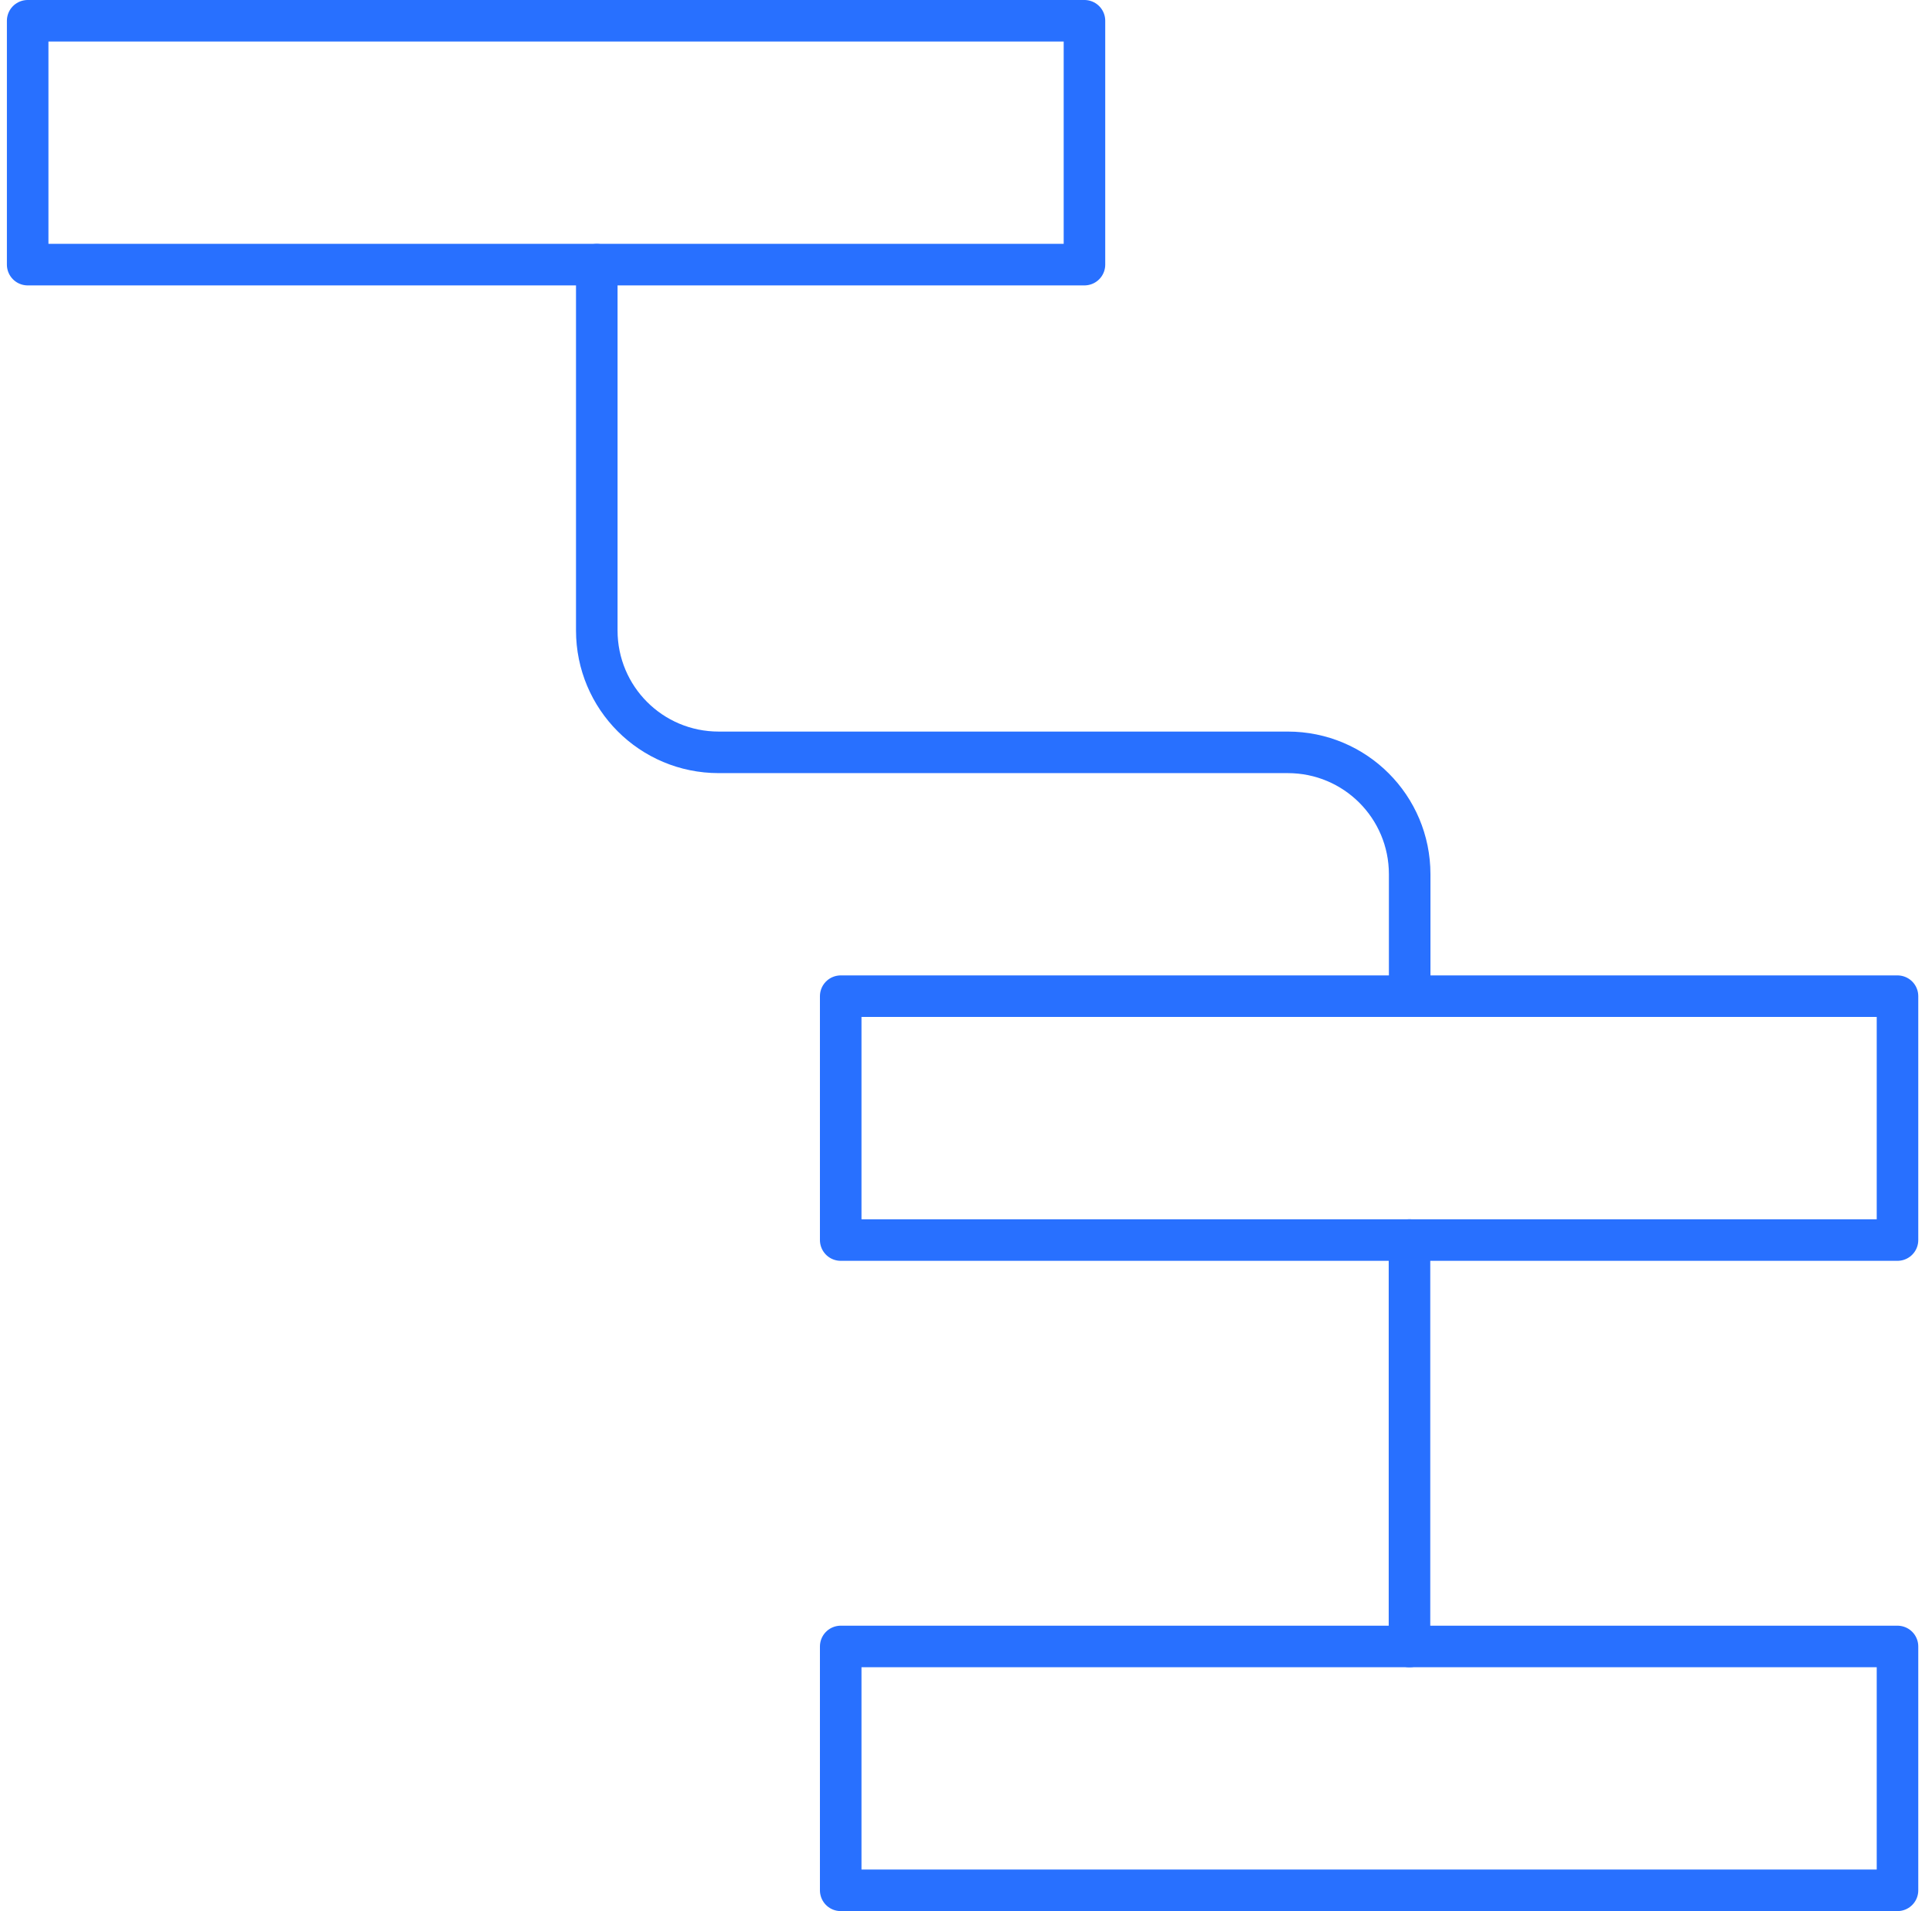 <svg width="93" height="92" viewBox="0 0 93 92" fill="none" xmlns="http://www.w3.org/2000/svg">
<path d="M52.202 1H1.332V12.739H52.202V1Z" stroke="#2870FF" stroke-width="2" stroke-linecap="round" stroke-linejoin="round"/>
<path d="M91.339 47.956H40.469V59.696H91.339V47.956Z" stroke="#2870FF" stroke-width="2" stroke-linecap="round" stroke-linejoin="round"/>
<path d="M91.339 79.261H40.469V91H91.339V79.261Z" stroke="#2870FF" stroke-width="2" stroke-linecap="round" stroke-linejoin="round"/>
<path d="M67.848 59.696V79.262" stroke="#2870FF" stroke-width="2" stroke-linecap="round" stroke-linejoin="round"/>
<path d="M28.727 12.74V30.349C28.727 33.596 31.348 36.218 34.596 36.218H61.988C65.235 36.218 67.857 38.84 67.857 42.088V47.957" stroke="#2870FF" stroke-width="2" stroke-linecap="round" stroke-linejoin="round"/>
</svg>

